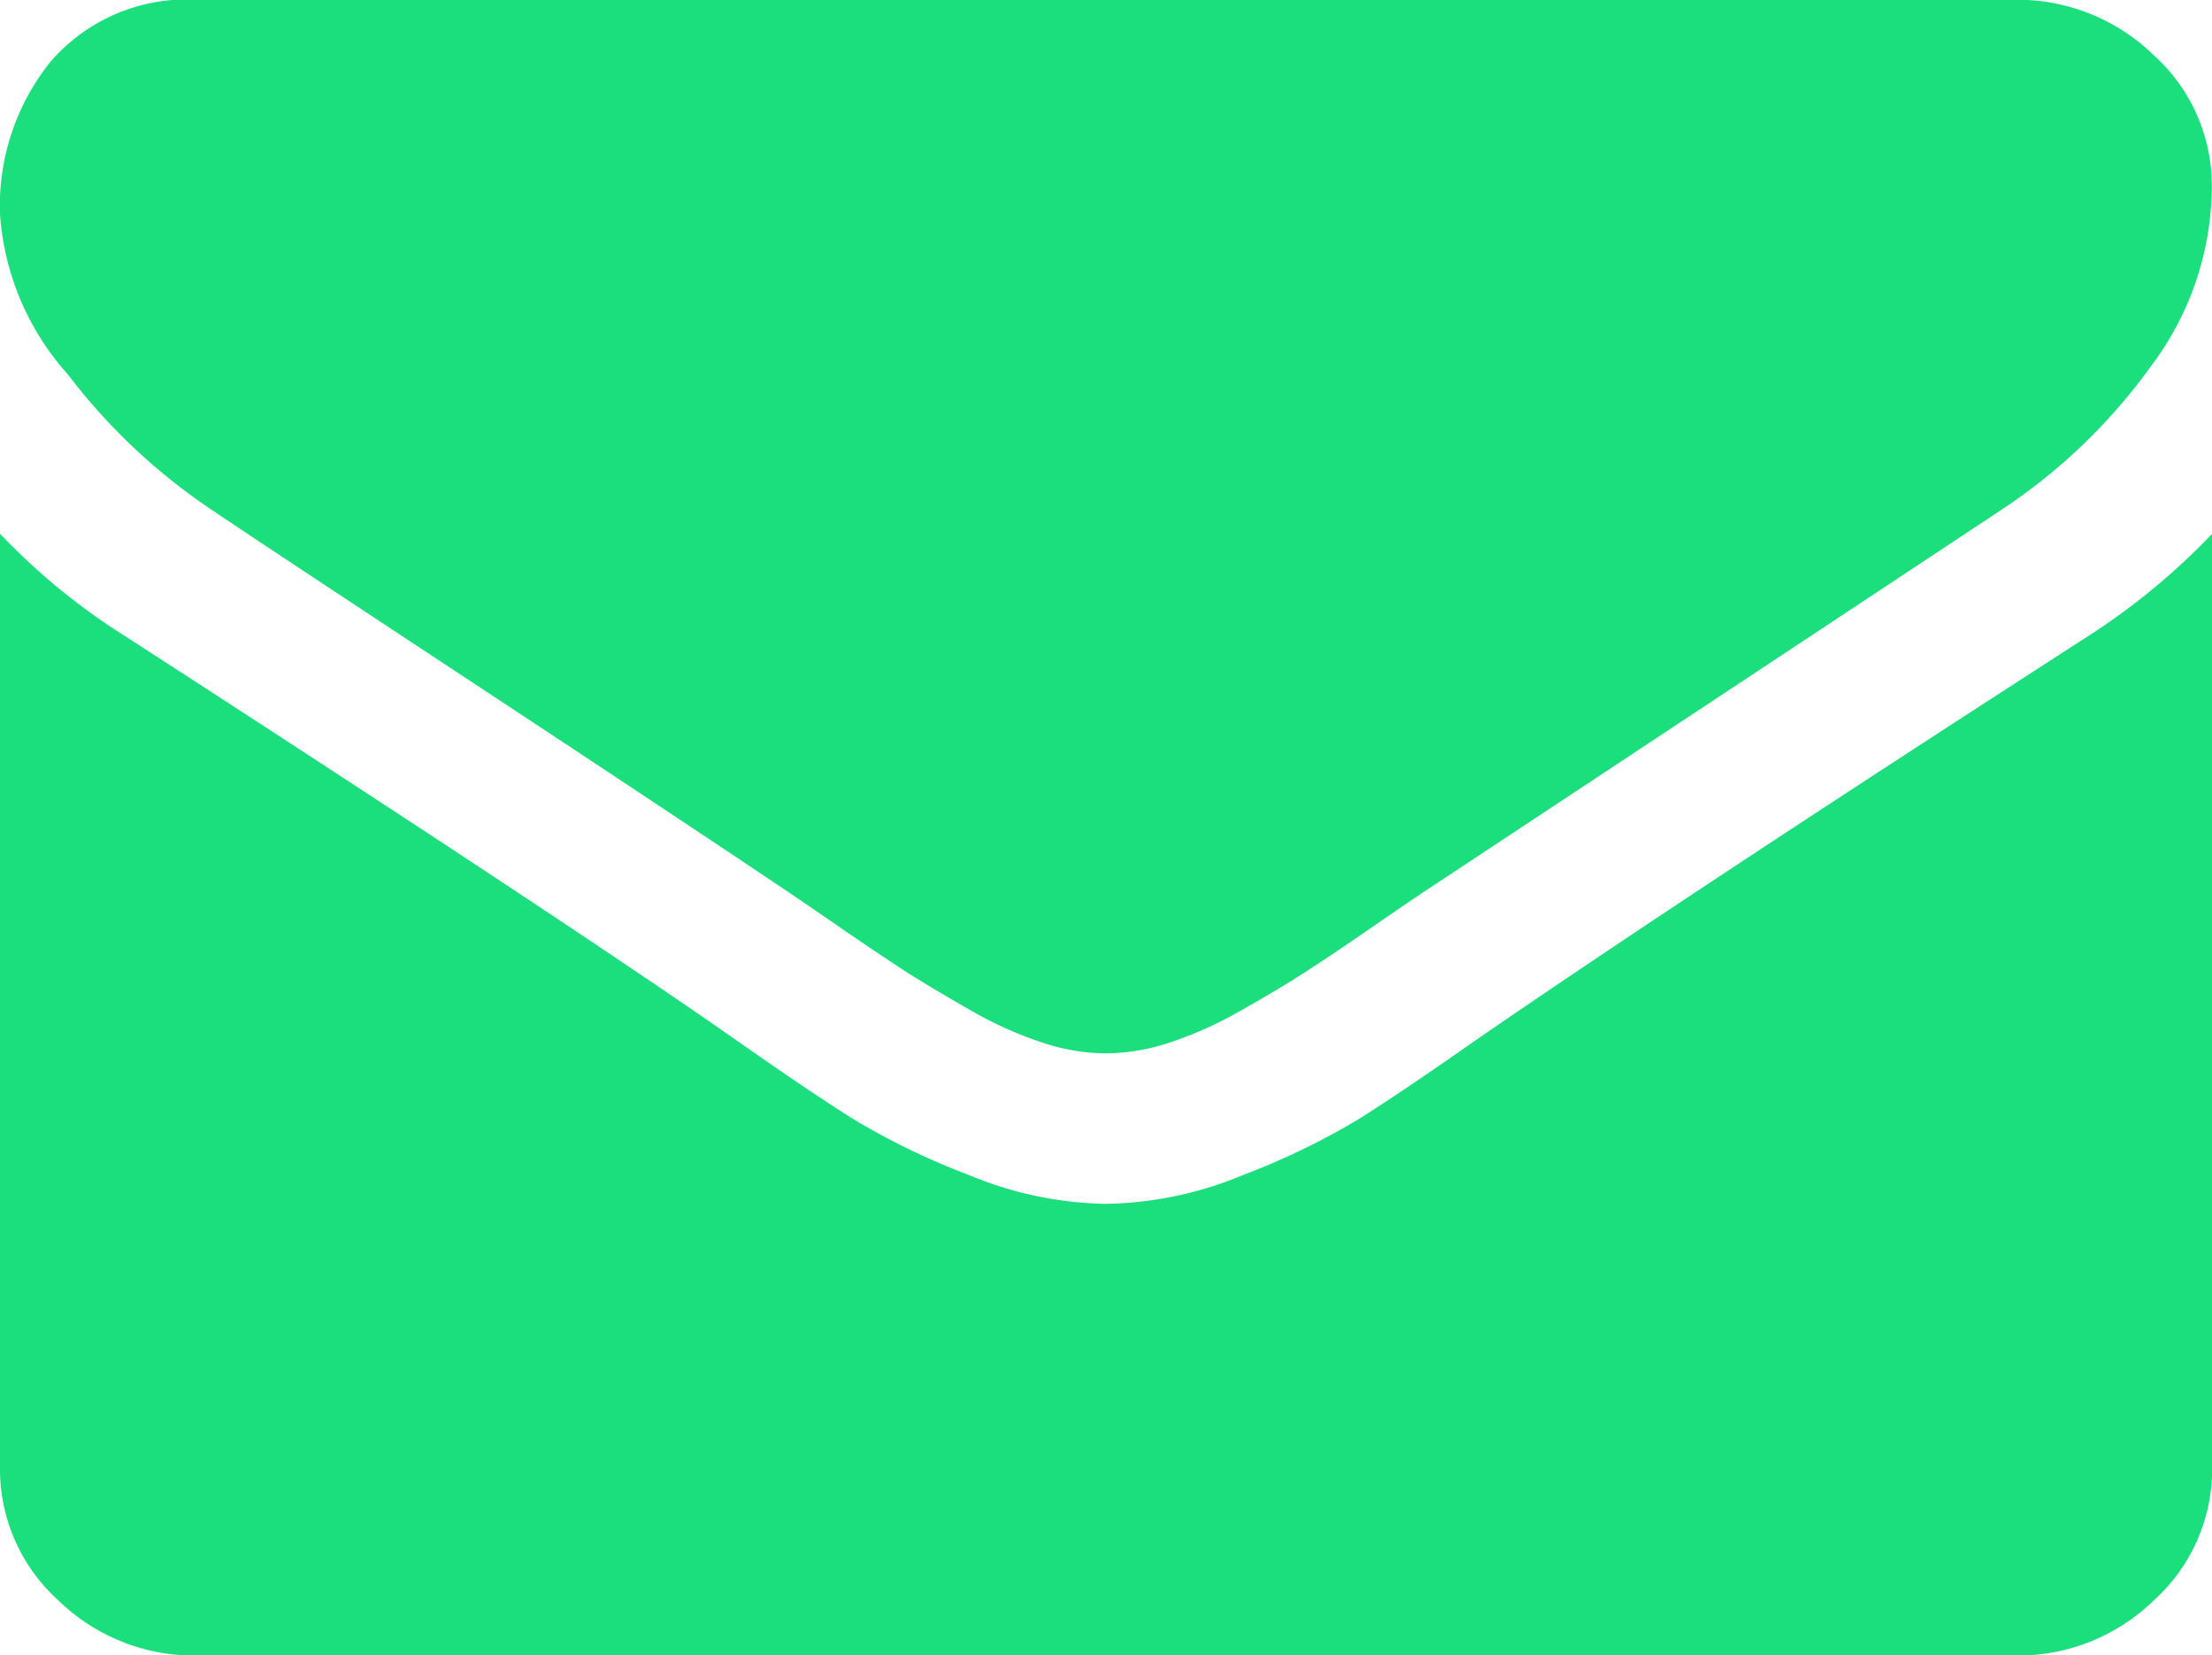 <svg xmlns="http://www.w3.org/2000/svg" width="26.586" height="19.89" viewBox="0 0 26.586 19.89"><path d="M2.552,60.951q.5.339,3.041,2.013T9.48,65.542q.148.1.63.431t.8.537q.319.2.772.459a4.583,4.583,0,0,0,.853.381,2.457,2.457,0,0,0,.742.127h.03a2.459,2.459,0,0,0,.742-.127,4.587,4.587,0,0,0,.853-.381q.452-.254.771-.459t.8-.537q.482-.332.631-.431,1.365-.9,6.943-4.591a6.884,6.884,0,0,0,1.81-1.737,3.61,3.61,0,0,0,.727-2.133,2.115,2.115,0,0,0-.7-1.6,2.352,2.352,0,0,0-1.669-.664H2.374a2.166,2.166,0,0,0-1.758.734A2.762,2.762,0,0,0,0,57.391a3.212,3.212,0,0,0,.816,1.928A7.208,7.208,0,0,0,2.552,60.951Z" transform="translate(0 -54.82)" fill="#1bdf7d"/><path d="M25.1,185.666q-4.866,3.136-7.388,4.874-.846.593-1.372.925a8.638,8.638,0,0,1-1.4.678,4.451,4.451,0,0,1-1.632.346h-.03a4.452,4.452,0,0,1-1.632-.346,8.642,8.642,0,0,1-1.4-.678q-.527-.332-1.372-.925-2-1.4-7.373-4.874A7.766,7.766,0,0,1,0,184.437v11.216a2.125,2.125,0,0,0,.7,1.6,2.344,2.344,0,0,0,1.677.664H24.212a2.344,2.344,0,0,0,1.676-.664,2.125,2.125,0,0,0,.7-1.6V184.437A8.079,8.079,0,0,1,25.1,185.666Z" transform="translate(0 -178.024)" fill="#1bdf7d"/></svg>